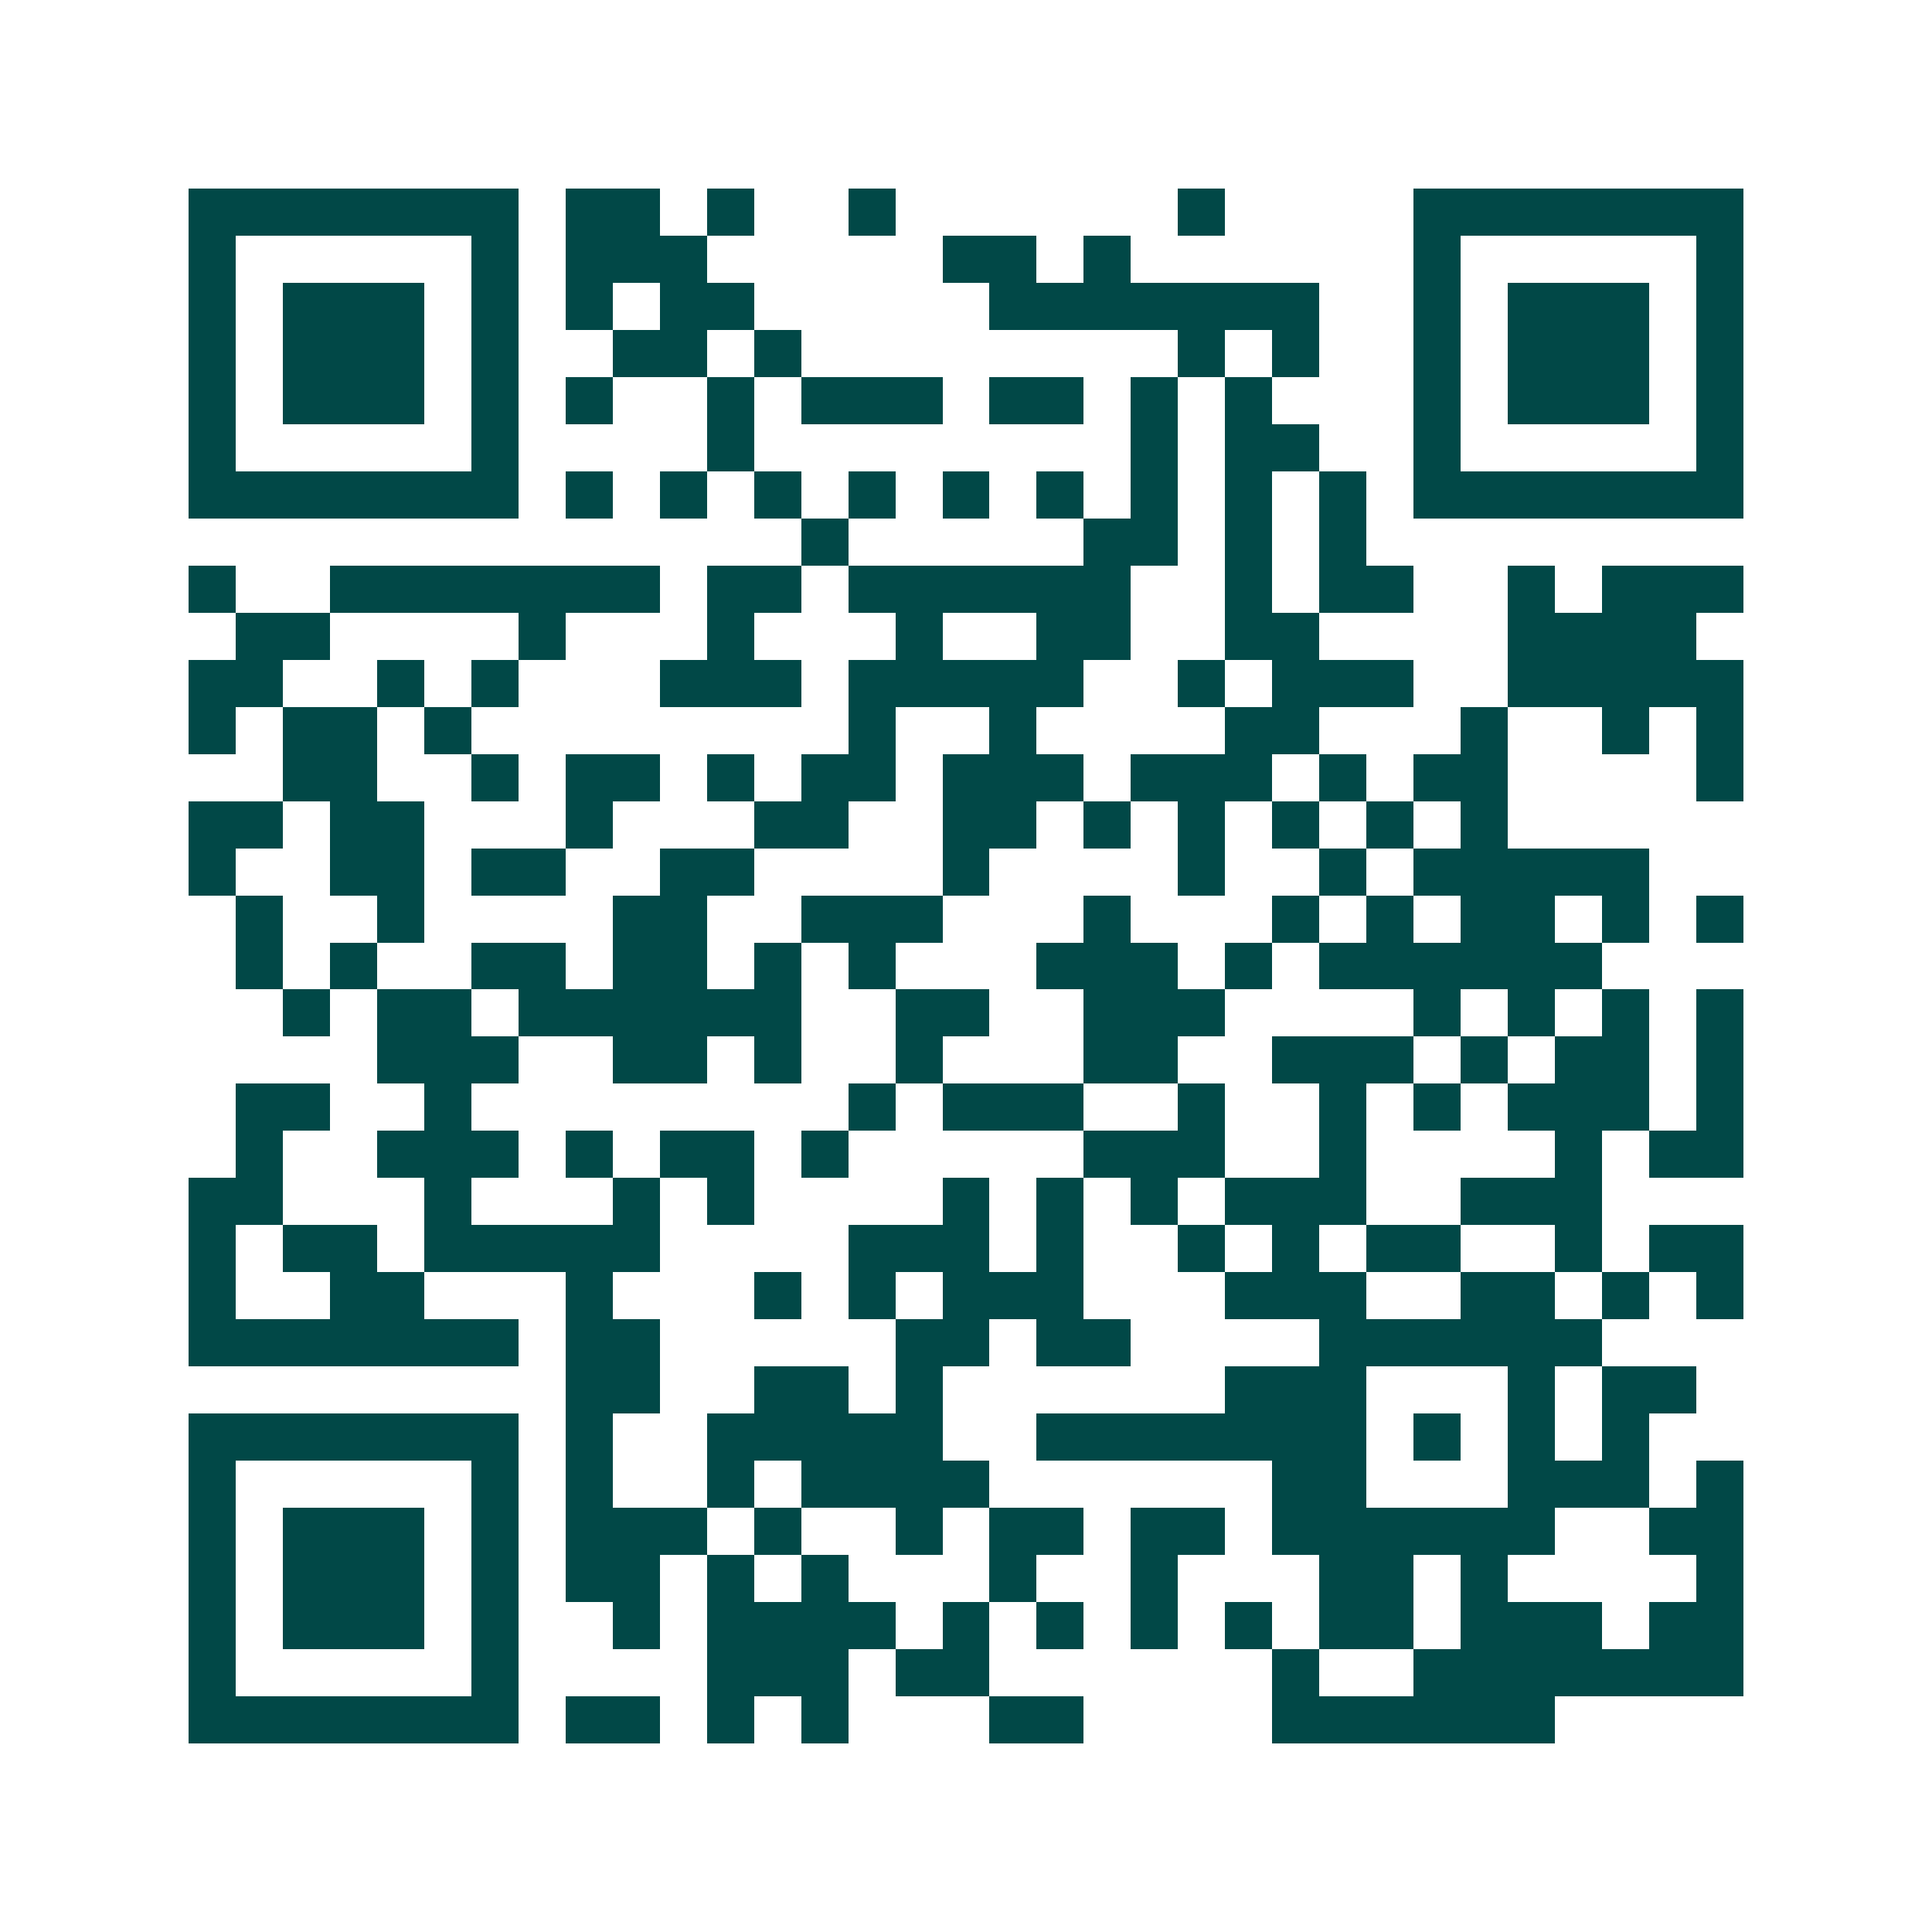 <svg xmlns="http://www.w3.org/2000/svg" width="200" height="200" viewBox="0 0 41 41" shape-rendering="crispEdges"><path fill="#ffffff" d="M0 0h41v41H0z"/><path stroke="#014847" d="M4 4.5h7m1 0h2m1 0h1m2 0h1m6 0h1m4 0h7M4 5.5h1m5 0h1m1 0h3m5 0h2m1 0h1m6 0h1m5 0h1M4 6.5h1m1 0h3m1 0h1m1 0h1m1 0h2m5 0h7m2 0h1m1 0h3m1 0h1M4 7.5h1m1 0h3m1 0h1m2 0h2m1 0h1m8 0h1m1 0h1m2 0h1m1 0h3m1 0h1M4 8.5h1m1 0h3m1 0h1m1 0h1m2 0h1m1 0h3m1 0h2m1 0h1m1 0h1m3 0h1m1 0h3m1 0h1M4 9.5h1m5 0h1m4 0h1m8 0h1m1 0h2m2 0h1m5 0h1M4 10.5h7m1 0h1m1 0h1m1 0h1m1 0h1m1 0h1m1 0h1m1 0h1m1 0h1m1 0h1m1 0h7M17 11.5h1m5 0h2m1 0h1m1 0h1M4 12.5h1m2 0h7m1 0h2m1 0h6m2 0h1m1 0h2m2 0h1m1 0h3M5 13.5h2m4 0h1m3 0h1m3 0h1m2 0h2m2 0h2m4 0h4M4 14.5h2m2 0h1m1 0h1m3 0h3m1 0h5m2 0h1m1 0h3m2 0h5M4 15.5h1m1 0h2m1 0h1m8 0h1m2 0h1m4 0h2m3 0h1m2 0h1m1 0h1M6 16.5h2m2 0h1m1 0h2m1 0h1m1 0h2m1 0h3m1 0h3m1 0h1m1 0h2m4 0h1M4 17.5h2m1 0h2m3 0h1m3 0h2m2 0h2m1 0h1m1 0h1m1 0h1m1 0h1m1 0h1M4 18.5h1m2 0h2m1 0h2m2 0h2m4 0h1m4 0h1m2 0h1m1 0h5M5 19.5h1m2 0h1m4 0h2m2 0h3m3 0h1m3 0h1m1 0h1m1 0h2m1 0h1m1 0h1M5 20.5h1m1 0h1m2 0h2m1 0h2m1 0h1m1 0h1m3 0h3m1 0h1m1 0h6M6 21.5h1m1 0h2m1 0h6m2 0h2m2 0h3m4 0h1m1 0h1m1 0h1m1 0h1M8 22.5h3m2 0h2m1 0h1m2 0h1m3 0h2m2 0h3m1 0h1m1 0h2m1 0h1M5 23.5h2m2 0h1m8 0h1m1 0h3m2 0h1m2 0h1m1 0h1m1 0h3m1 0h1M5 24.5h1m2 0h3m1 0h1m1 0h2m1 0h1m5 0h3m2 0h1m4 0h1m1 0h2M4 25.5h2m3 0h1m3 0h1m1 0h1m4 0h1m1 0h1m1 0h1m1 0h3m2 0h3M4 26.5h1m1 0h2m1 0h5m4 0h3m1 0h1m2 0h1m1 0h1m1 0h2m2 0h1m1 0h2M4 27.5h1m2 0h2m3 0h1m3 0h1m1 0h1m1 0h3m3 0h3m2 0h2m1 0h1m1 0h1M4 28.5h7m1 0h2m5 0h2m1 0h2m4 0h6M12 29.5h2m2 0h2m1 0h1m6 0h3m3 0h1m1 0h2M4 30.5h7m1 0h1m2 0h5m2 0h7m1 0h1m1 0h1m1 0h1M4 31.5h1m5 0h1m1 0h1m2 0h1m1 0h4m6 0h2m3 0h3m1 0h1M4 32.5h1m1 0h3m1 0h1m1 0h3m1 0h1m2 0h1m1 0h2m1 0h2m1 0h6m2 0h2M4 33.5h1m1 0h3m1 0h1m1 0h2m1 0h1m1 0h1m3 0h1m2 0h1m3 0h2m1 0h1m4 0h1M4 34.5h1m1 0h3m1 0h1m2 0h1m1 0h4m1 0h1m1 0h1m1 0h1m1 0h1m1 0h2m1 0h3m1 0h2M4 35.5h1m5 0h1m4 0h3m1 0h2m6 0h1m2 0h7M4 36.5h7m1 0h2m1 0h1m1 0h1m3 0h2m4 0h6"/></svg>
